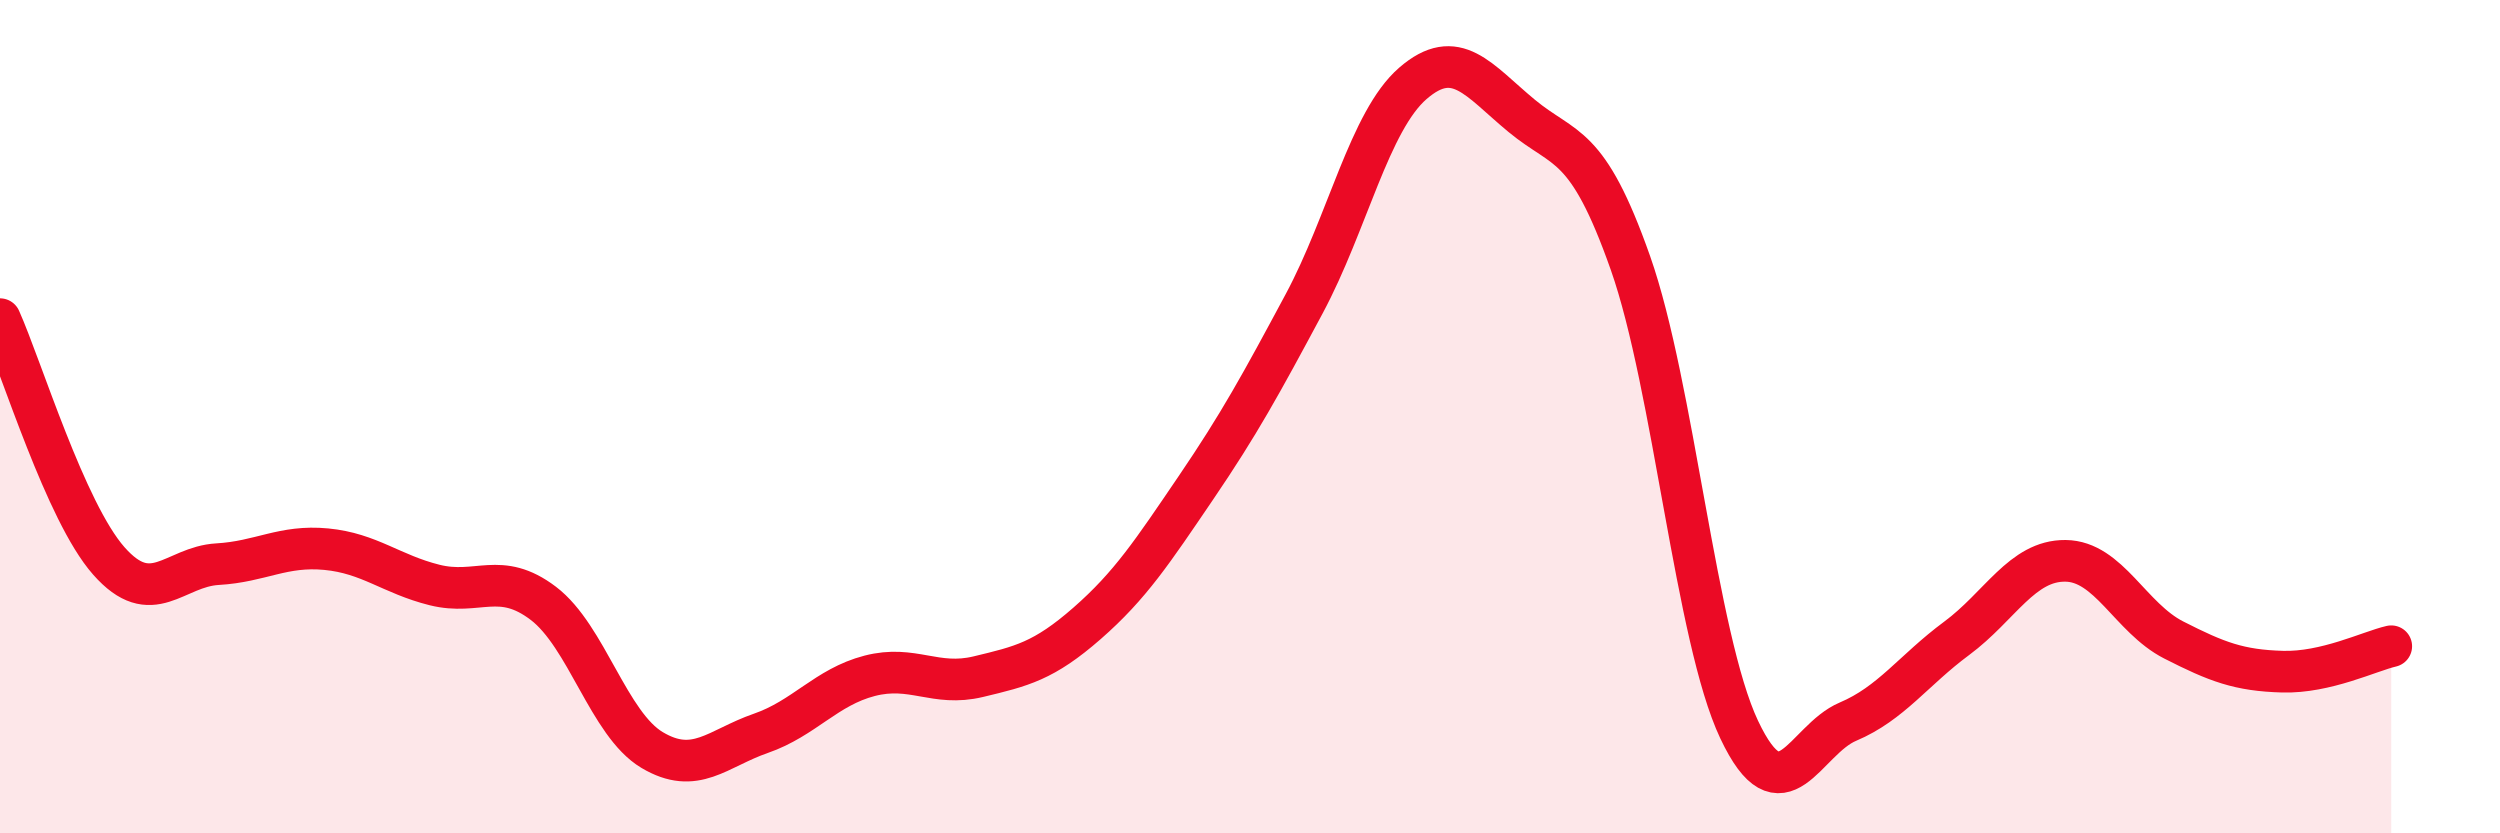 
    <svg width="60" height="20" viewBox="0 0 60 20" xmlns="http://www.w3.org/2000/svg">
      <path
        d="M 0,7.66 C 0.52,8.82 1.57,12.28 2.61,13.46 C 3.65,14.64 4.18,13.6 5.22,13.54 C 6.26,13.48 6.79,13.08 7.83,13.18 C 8.87,13.28 9.39,13.78 10.43,14.04 C 11.47,14.3 12,13.69 13.04,14.48 C 14.08,15.27 14.61,17.38 15.65,18 C 16.69,18.62 17.22,17.96 18.26,17.6 C 19.3,17.24 19.83,16.49 20.87,16.22 C 21.91,15.95 22.44,16.49 23.48,16.24 C 24.52,15.99 25.05,15.87 26.09,14.96 C 27.13,14.05 27.66,13.24 28.7,11.71 C 29.74,10.18 30.26,9.23 31.3,7.29 C 32.34,5.35 32.87,2.9 33.91,2 C 34.95,1.1 35.48,1.92 36.52,2.78 C 37.56,3.64 38.09,3.36 39.13,6.31 C 40.17,9.26 40.7,15.31 41.74,17.51 C 42.78,19.71 43.31,17.76 44.35,17.32 C 45.39,16.88 45.92,16.09 46.96,15.32 C 48,14.55 48.53,13.45 49.57,13.46 C 50.61,13.47 51.13,14.83 52.17,15.36 C 53.21,15.89 53.74,16.09 54.78,16.12 C 55.82,16.15 56.87,15.63 57.39,15.51L57.39 20L0 20Z"
        fill="#EB0A25"
        opacity="0.1"
        stroke-linecap="round"
        stroke-linejoin="round"
      />
      <path
        d="M 0,7.66 C 0.52,8.82 1.57,12.28 2.61,13.46 C 3.65,14.64 4.18,13.6 5.22,13.54 C 6.26,13.48 6.79,13.08 7.83,13.18 C 8.87,13.28 9.39,13.78 10.43,14.04 C 11.47,14.3 12,13.69 13.04,14.48 C 14.08,15.27 14.61,17.38 15.65,18 C 16.69,18.62 17.22,17.96 18.26,17.6 C 19.3,17.24 19.83,16.49 20.87,16.22 C 21.91,15.95 22.44,16.49 23.48,16.24 C 24.52,15.99 25.05,15.87 26.09,14.96 C 27.13,14.05 27.66,13.24 28.7,11.71 C 29.74,10.18 30.26,9.23 31.3,7.29 C 32.34,5.35 32.87,2.9 33.91,2 C 34.95,1.1 35.48,1.92 36.52,2.78 C 37.56,3.64 38.09,3.36 39.13,6.31 C 40.17,9.26 40.7,15.31 41.74,17.51 C 42.78,19.71 43.31,17.76 44.35,17.32 C 45.39,16.88 45.92,16.09 46.96,15.32 C 48,14.55 48.53,13.45 49.57,13.46 C 50.61,13.47 51.13,14.83 52.17,15.36 C 53.21,15.89 53.74,16.09 54.78,16.12 C 55.82,16.15 56.87,15.63 57.39,15.51"
        stroke="#EB0A25"
        stroke-width="1"
        fill="none"
        stroke-linecap="round"
        stroke-linejoin="round"
      />
    </svg>
  